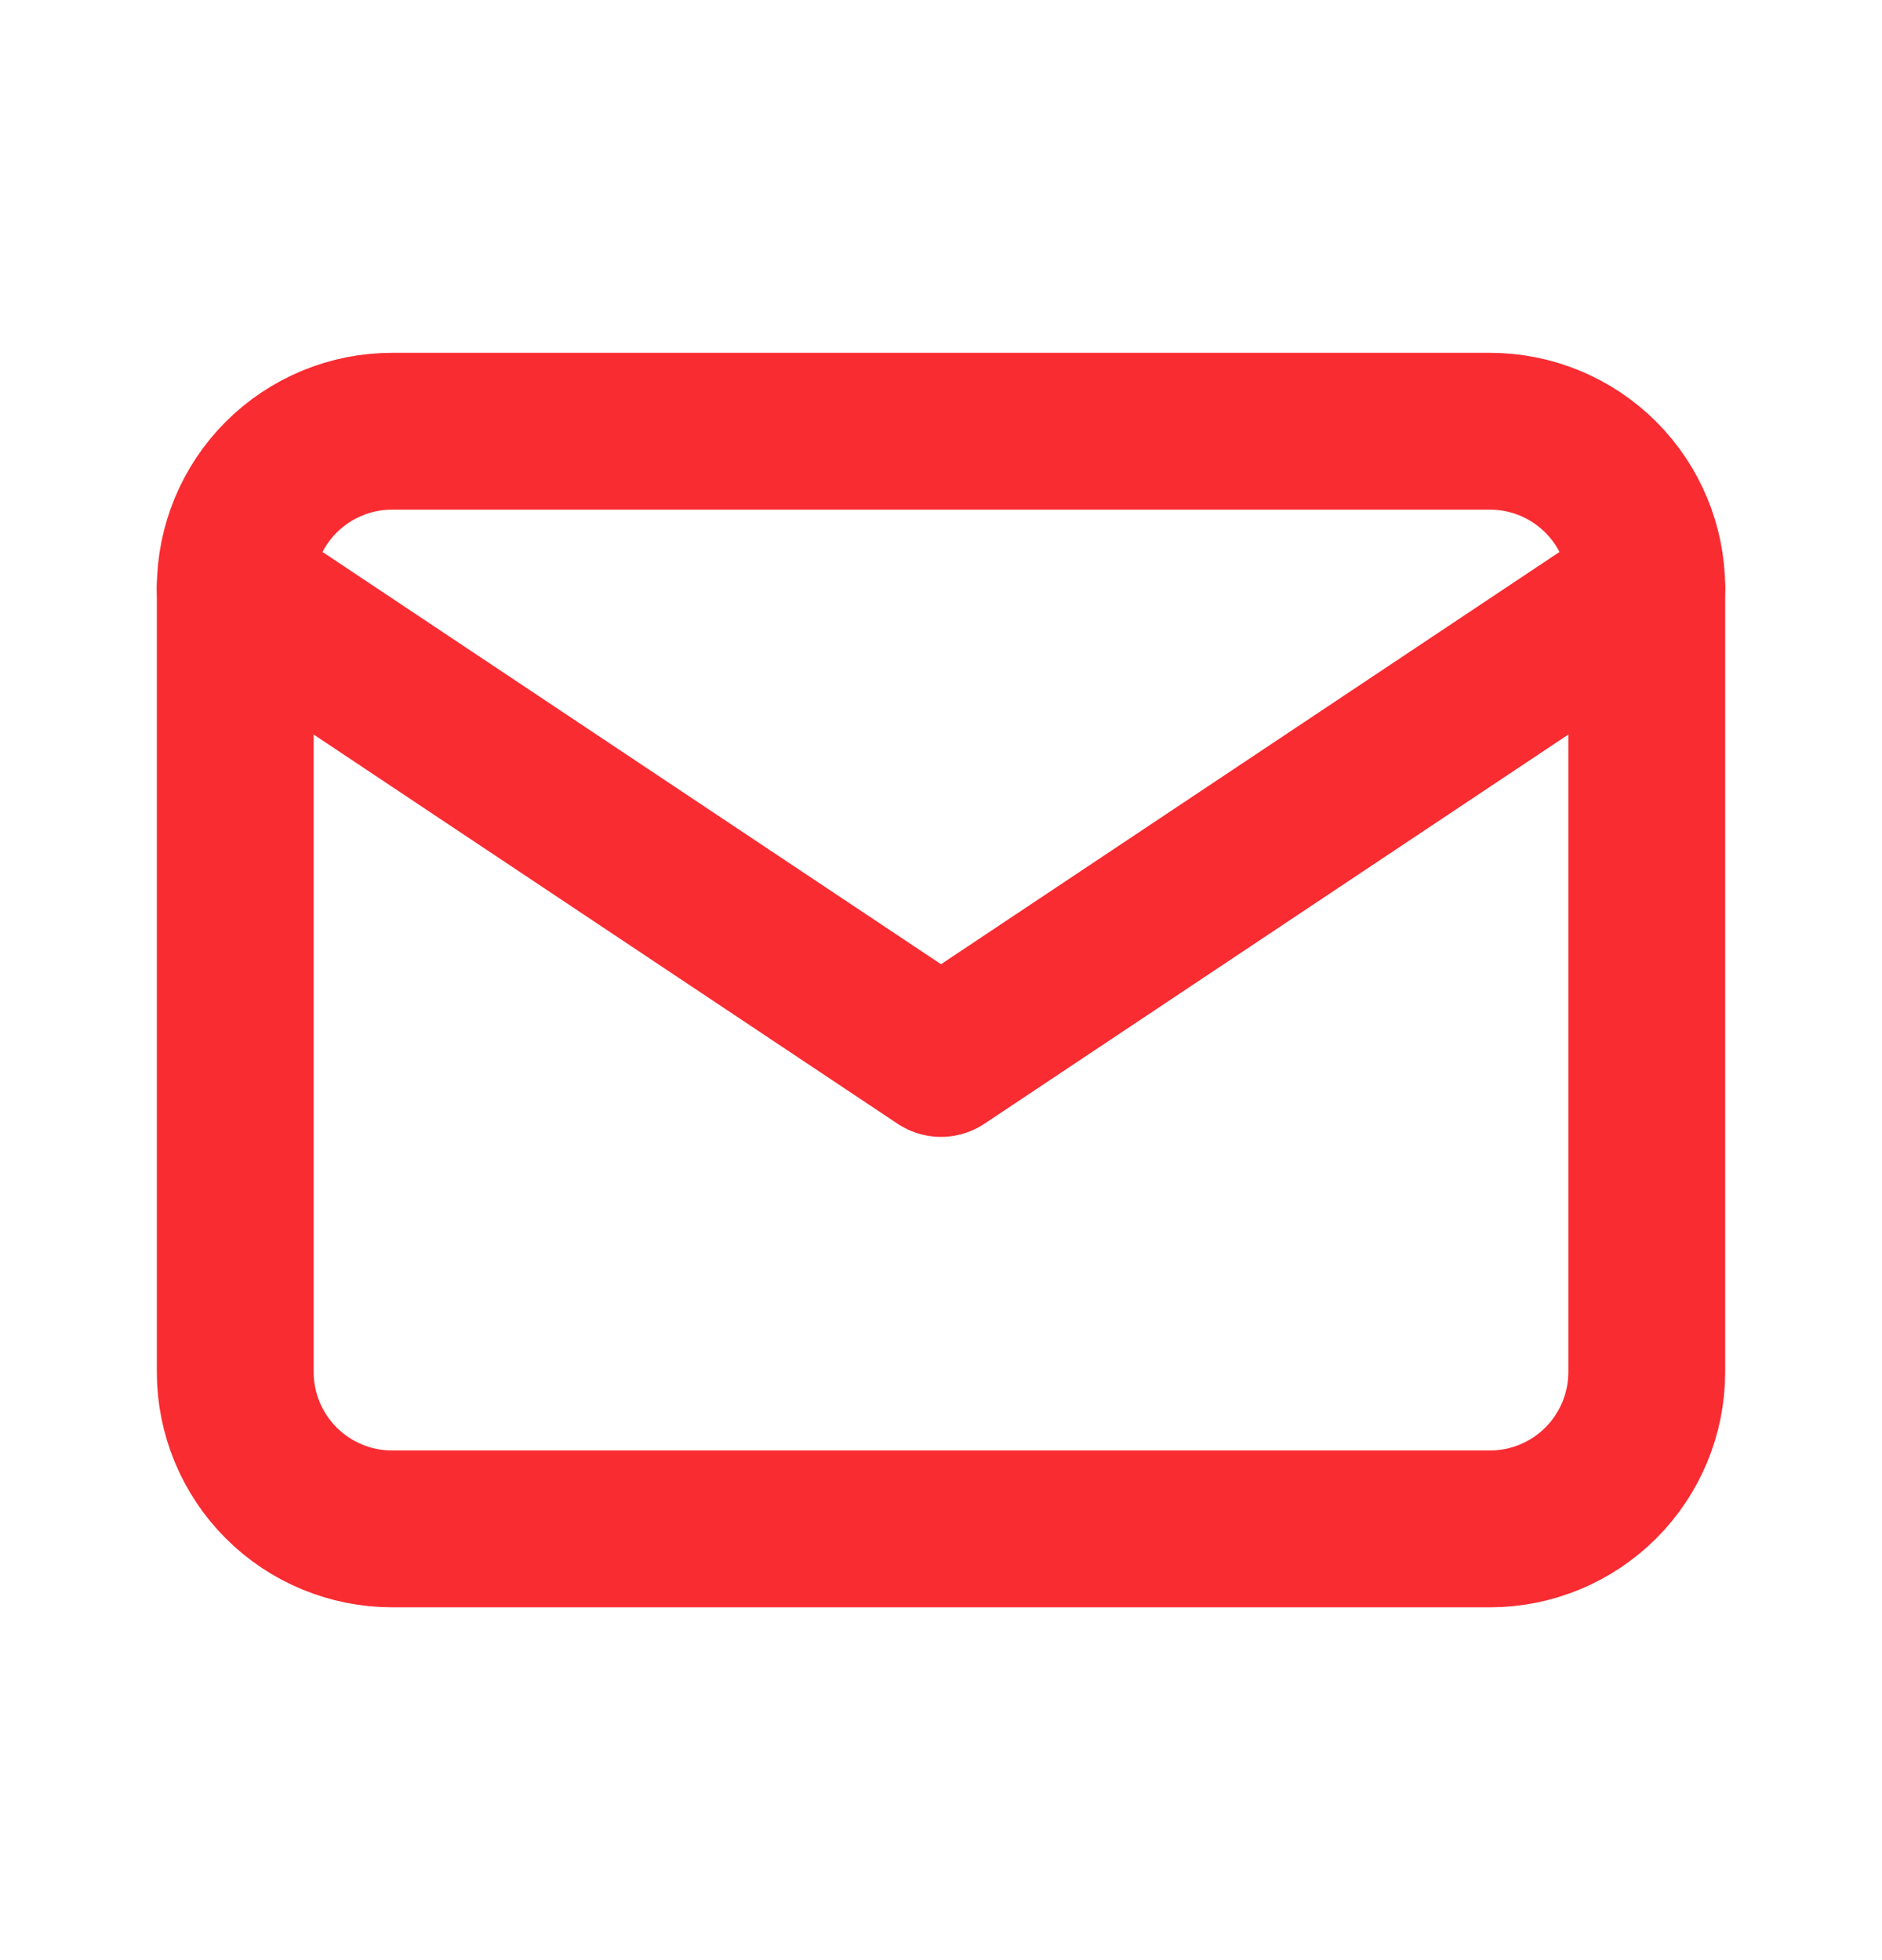 <svg width="24" height="25" viewBox="0 0 24 25" fill="none" xmlns="http://www.w3.org/2000/svg">
<g clip-path="url(#clip0_164_1516)">
<path d="M3 7.5C3 6.97 3.211 6.461 3.586 6.086C3.961 5.711 4.47 5.5 5 5.5H19C19.53 5.5 20.039 5.711 20.414 6.086C20.789 6.461 21 6.97 21 7.5V17.5C21 18.03 20.789 18.539 20.414 18.914C20.039 19.289 19.53 19.5 19 19.5H5C4.47 19.5 3.961 19.289 3.586 18.914C3.211 18.539 3 18.03 3 17.5V7.5Z" stroke="#F92C32" stroke-width="2" stroke-linecap="round" stroke-linejoin="round"/>
<path d="M3 7.5L12 13.5L21 7.5" stroke="#F92C32" stroke-width="2" stroke-linecap="round" stroke-linejoin="round"/>
</g>
<defs>
<clipPath id="clip0_164_1516">
<rect width="24" height="24" fill="white" transform="translate(0 0.5)"/>
</clipPath>
</defs>
</svg>
